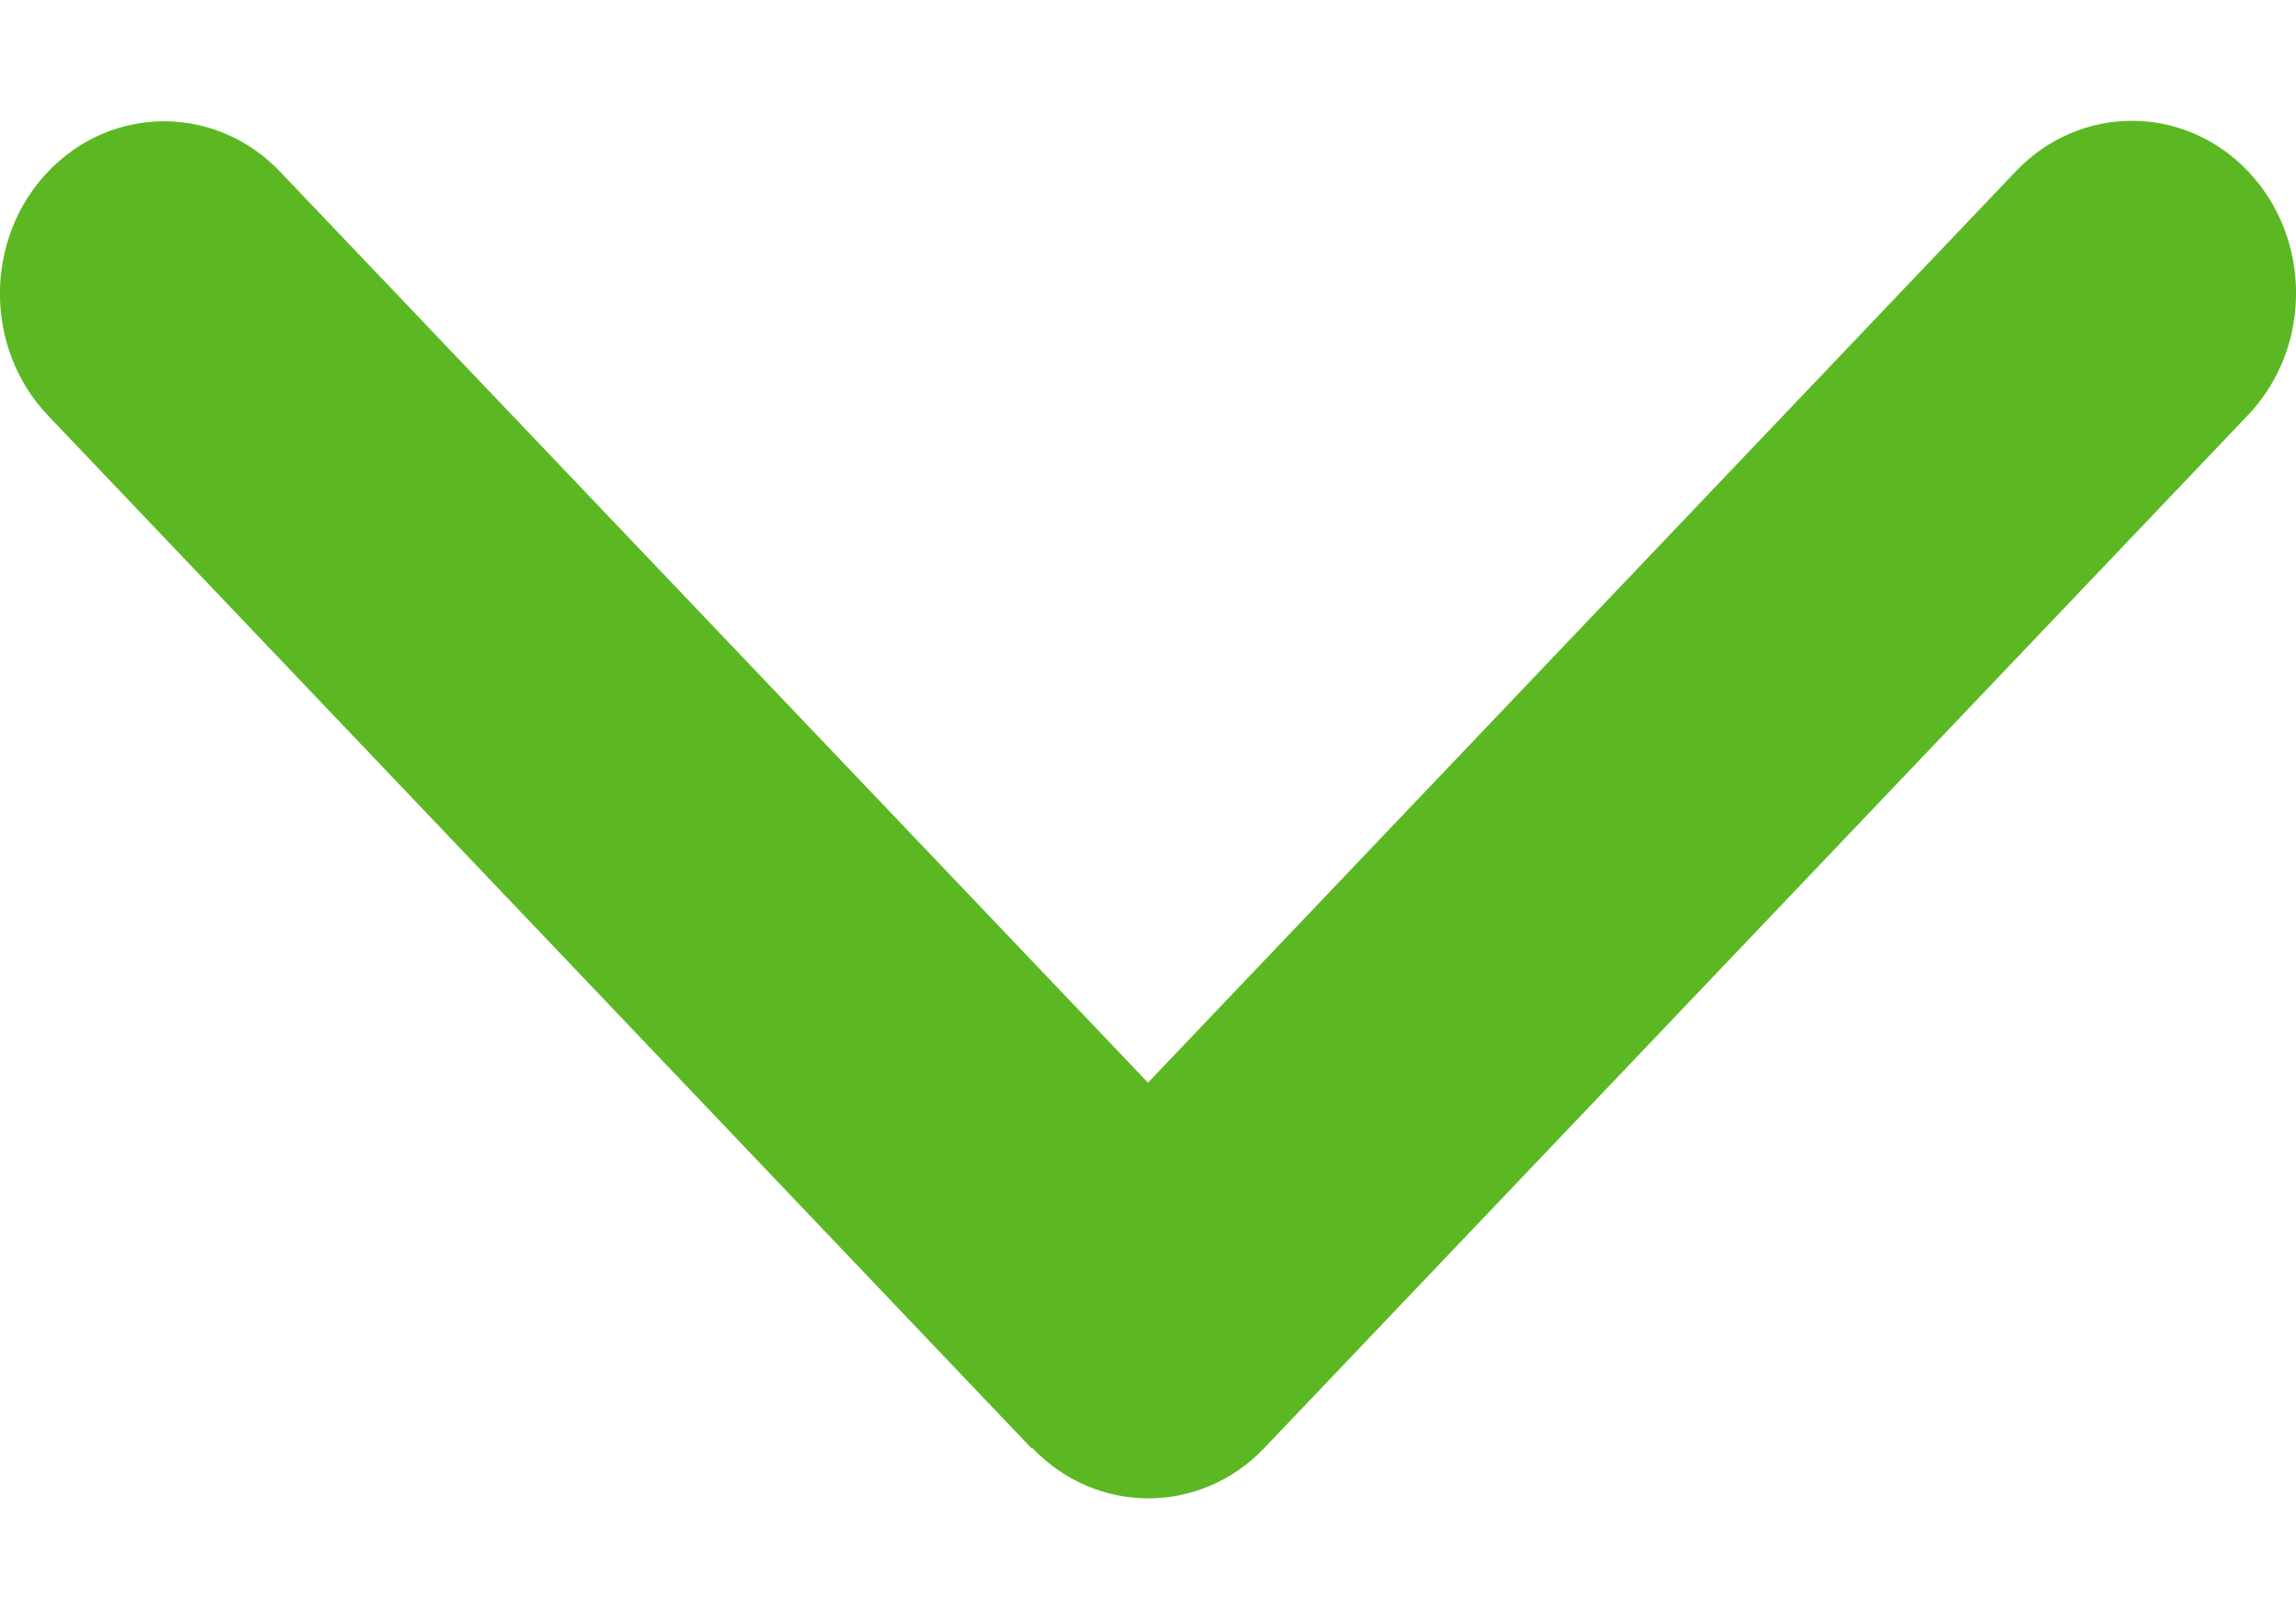 <svg width="10" height="7" viewBox="0 0 10 7" fill="none" xmlns="http://www.w3.org/2000/svg">
<path d="M4.496 6.307C4.775 6.6 5.228 6.6 5.507 6.307L9.791 1.808C10.07 1.515 10.07 1.039 9.791 0.746C9.512 0.453 9.059 0.453 8.78 0.746L5 4.716L1.22 0.748C0.941 0.455 0.488 0.455 0.209 0.748C-0.07 1.041 -0.07 1.517 0.209 1.81L4.493 6.309L4.496 6.307Z" fill="#5BB822"/>
</svg>
